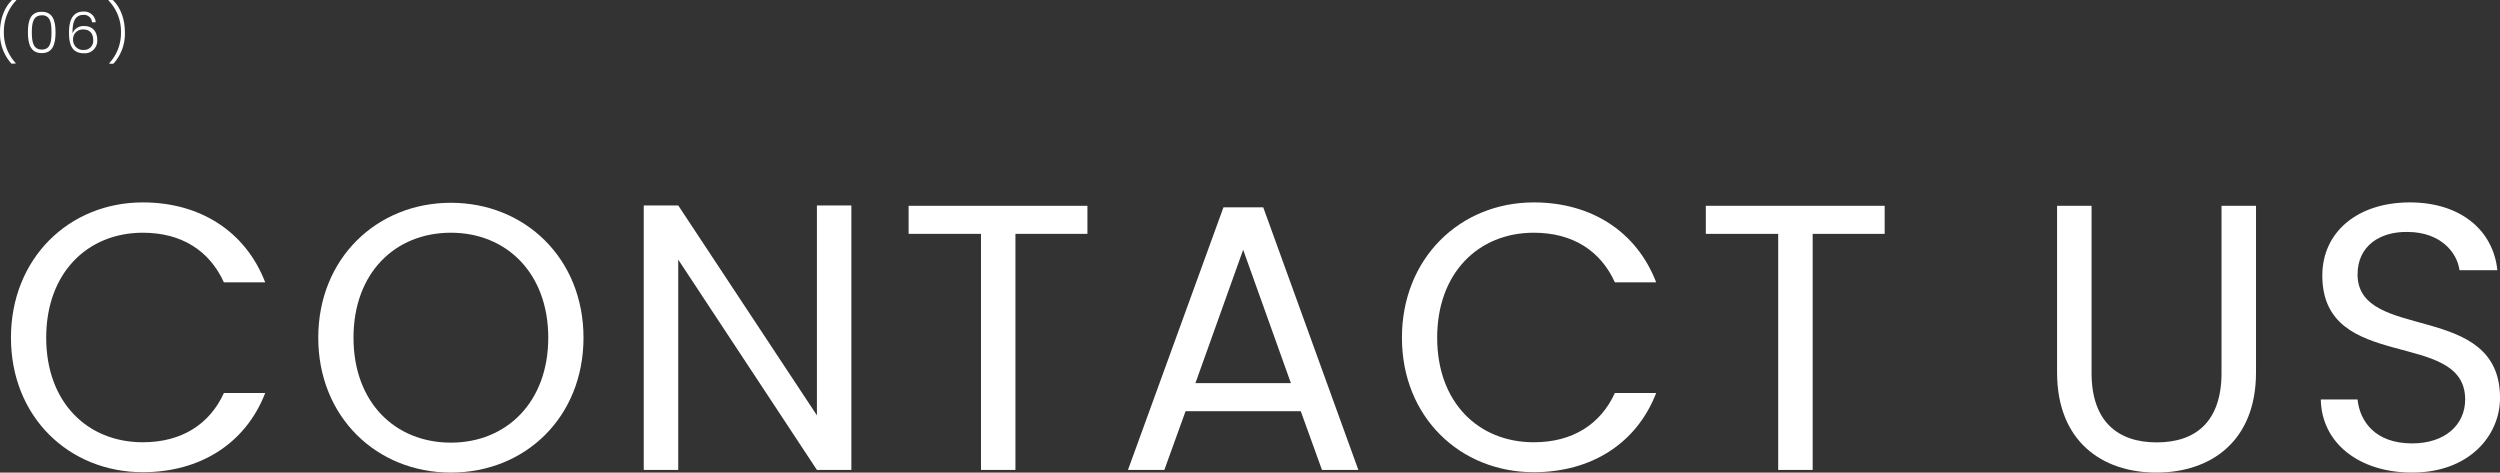 <svg id="レイヤー_1" data-name="レイヤー 1" xmlns="http://www.w3.org/2000/svg" viewBox="0 0 791.73 149.66"><rect x="0" y="0" width="791.73" height="149.66" fill="#333333" stroke="none"/><defs><style>.cls-1{isolation:isolate;}.cls-2{fill:#fff;}</style></defs><g id="title"><g class="cls-1"><g class="cls-1"><path class="cls-2" d="M5.33,22.35a14.09,14.09,0,0,1-3.64-10c0-4.18,1.42-7.89,3.84-10.18H6.84v.13a14,14,0,0,0-3.92,10,14.09,14.09,0,0,0,3.74,9.86v.13Z" transform="translate(-1.69 -2.18)"/><path class="cls-2" d="M14.91,5.91c3.52,0,4.37,2.83,4.37,6.52S18.43,19,14.91,19s-4.38-2.85-4.38-6.61S11.36,5.91,14.91,5.91Zm0,1.13c-2.74,0-3.14,2.47-3.14,5.39s.4,5.45,3.14,5.45S18,15.45,18,12.43,17.64,7,14.91,7Z" transform="translate(-1.69 -2.18)"/><path class="cls-2" d="M30.84,9.24A2.53,2.53,0,0,0,28.12,6.9c-2.27,0-3.55,1.57-3.46,5.85a3.72,3.72,0,0,1,3.71-2.32c2.52,0,4.11,1.64,4.11,4.36a3.94,3.94,0,0,1-4.22,4.26c-3.85,0-4.72-2.84-4.72-6.55,0-4.09,1.28-6.66,4.58-6.66A3.65,3.65,0,0,1,32,9.24Zm-6,5.35A3.16,3.16,0,0,0,28.21,18a2.88,2.88,0,0,0,3-3.15c0-2.09-1.12-3.33-3.11-3.33A3.07,3.07,0,0,0,24.82,14.59Z" transform="translate(-1.69 -2.18)"/><path class="cls-2" d="M36.27,22.35v-.13A14.05,14.05,0,0,0,40,12.36a14,14,0,0,0-3.93-10V2.18H37.4c2.42,2.29,3.84,6,3.84,10.18a14.09,14.09,0,0,1-3.64,10Z" transform="translate(-1.69 -2.18)"/></g></g><g id="Contact_US" data-name="Contact US" class="cls-1"><g class="cls-1"><path class="cls-2" d="M46.92,66.28C65,66.28,79.44,75.4,85.68,91.6H72.6C68,81.52,59.16,75.88,46.92,75.88c-17.52,0-30.6,12.72-30.6,33.24s13.08,33.12,30.6,33.12c12.24,0,21.12-5.64,25.68-15.6H85.68C79.44,142.72,65,151.72,46.92,151.72c-23.4,0-41.76-17.52-41.76-42.6S23.52,66.28,46.92,66.28Z" transform="translate(-1.69 -2.18)"/><path class="cls-2" d="M144.48,151.84c-23.52,0-42-17.64-42-42.72S121,66.4,144.48,66.4s42,17.64,42,42.72S168.12,151.84,144.48,151.84Zm0-9.48c17.64,0,30.84-12.84,30.84-33.24s-13.2-33.24-30.84-33.24-30.84,12.72-30.84,33.24S126.84,142.36,144.48,142.36Z" transform="translate(-1.69 -2.18)"/><path class="cls-2" d="M271.31,67.24V151H260.4L216.48,84.4V151H205.56V67.24h10.92l43.92,66.48V67.24Z" transform="translate(-1.69 -2.18)"/><path class="cls-2" d="M289.44,67.36h56.63v8.88h-22.8V151H312.36V76.24H289.44Z" transform="translate(-1.69 -2.18)"/><path class="cls-2" d="M413.63,132.4H377.15L370.43,151H358.91l30.24-83.16h12.6L431.87,151H420.35ZM395.39,81.28l-15.12,42.24h30.24Z" transform="translate(-1.69 -2.18)"/><path class="cls-2" d="M487.43,66.28c18.12,0,32.52,9.12,38.76,25.32H513.11c-4.56-10.08-13.44-15.72-25.68-15.72-17.52,0-30.6,12.72-30.6,33.24s13.08,33.12,30.6,33.12c12.24,0,21.12-5.64,25.68-15.6h13.08c-6.24,16.08-20.64,25.08-38.76,25.08-23.4,0-41.76-17.52-41.76-42.6S464,66.28,487.43,66.28Z" transform="translate(-1.69 -2.18)"/><path class="cls-2" d="M541.91,67.36h56.64v8.88h-22.8V151H564.83V76.24H541.91Z" transform="translate(-1.69 -2.18)"/><path class="cls-2" d="M653.15,67.36h10.92v52.92c0,15.36,8.28,22,20.64,22s20.52-6.6,20.52-22V67.36h10.92v52.8c0,21.72-14.28,31.68-31.56,31.68s-31.44-10-31.44-31.68Z" transform="translate(-1.69 -2.18)"/><path class="cls-2" d="M765.59,151.84c-16.8,0-28.68-9.36-28.92-23.16h11.64c.72,7,5.64,13.92,17.28,13.92,10.56,0,16.8-6,16.8-13.92,0-22.56-45.24-8.16-45.24-39.24,0-13.8,11.16-23.16,27.72-23.16,16,0,26.4,8.76,27.72,21.48h-12c-.72-5.64-6-12-16.2-12.12-9-.24-16.08,4.44-16.08,13.44,0,21.6,45.12,8.16,45.12,39.12C793.43,140.08,783.71,151.84,765.59,151.84Z" transform="translate(-1.69 -2.18)"/></g></g></g></svg>
